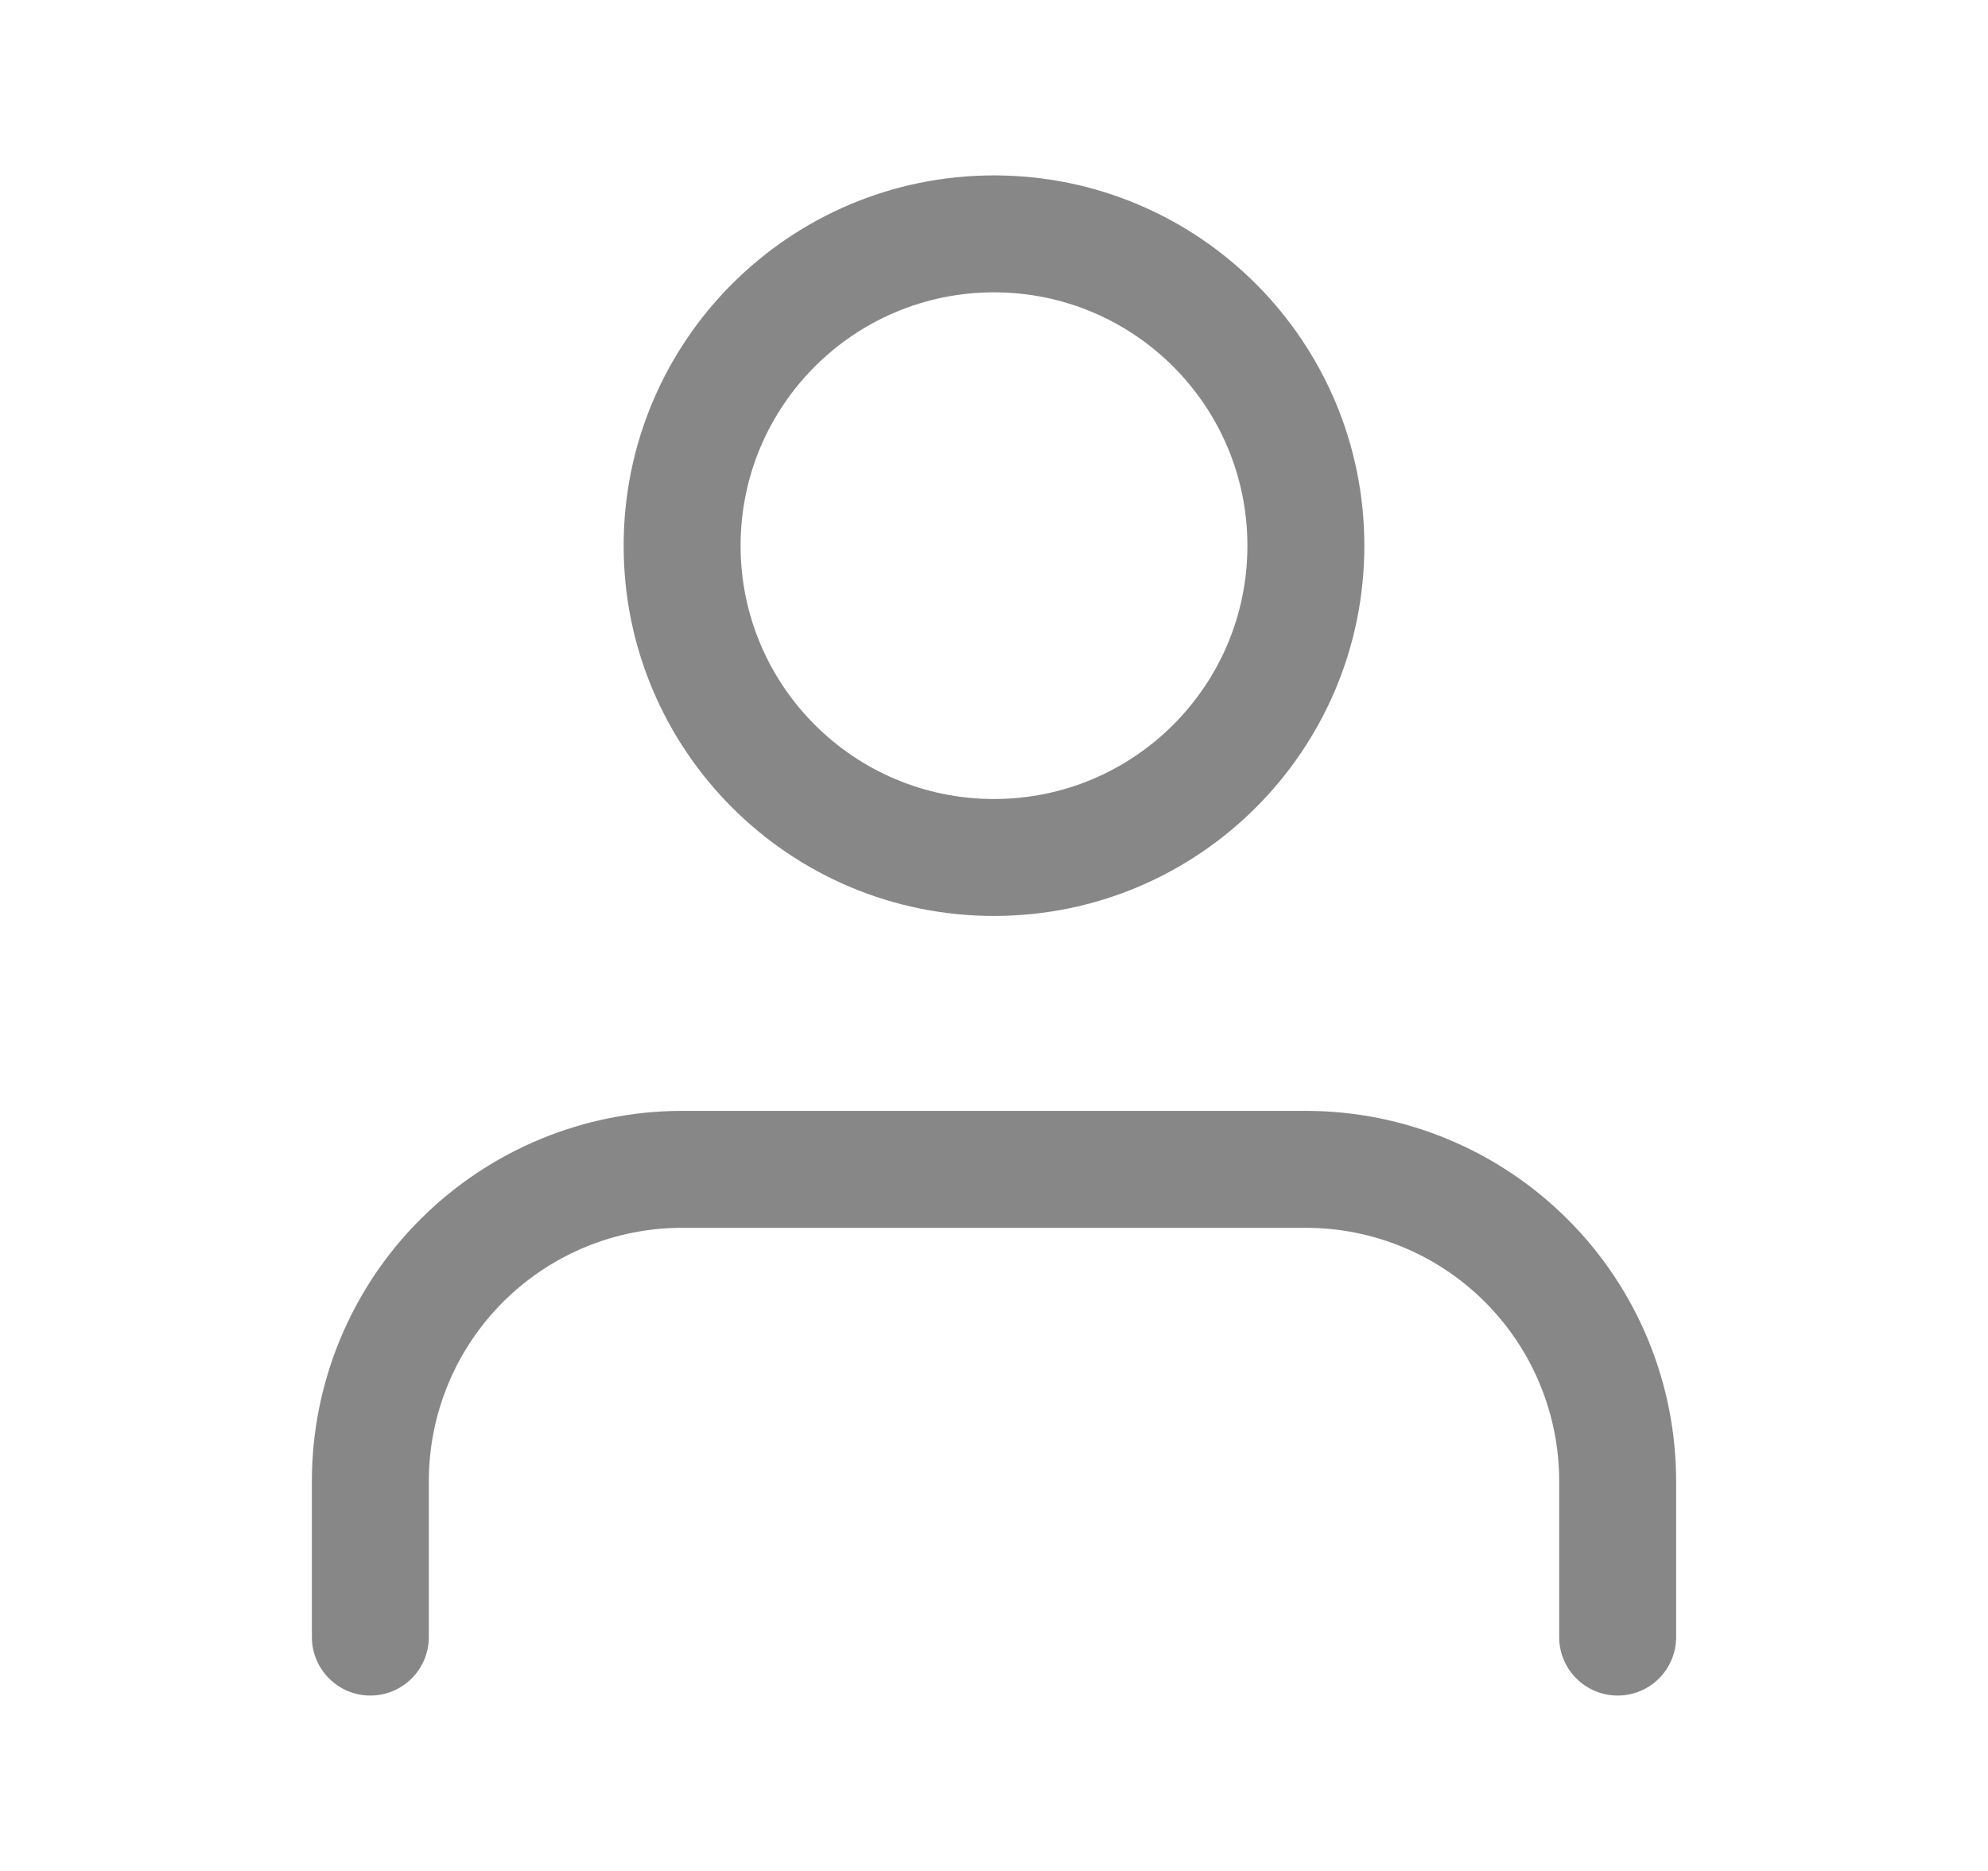 <svg width="17" height="16" viewBox="0 0 17 16" fill="none" xmlns="http://www.w3.org/2000/svg">
<path fill-rule="evenodd" clip-rule="evenodd" d="M8.5 2.5C7.303 2.5 6.333 3.47 6.333 4.667C6.333 5.863 7.303 6.833 8.5 6.833C9.697 6.833 10.667 5.863 10.667 4.667C10.667 3.47 9.697 2.5 8.5 2.5ZM5.333 4.667C5.333 2.918 6.751 1.5 8.5 1.5C10.249 1.5 11.667 2.918 11.667 4.667C11.667 6.416 10.249 7.833 8.5 7.833C6.751 7.833 5.333 6.416 5.333 4.667ZM3.594 10.428C4.188 9.834 4.994 9.5 5.833 9.5H11.167C12.007 9.5 12.812 9.834 13.406 10.428C14 11.021 14.333 11.827 14.333 12.667V14C14.333 14.276 14.11 14.5 13.833 14.5C13.557 14.5 13.333 14.276 13.333 14V12.667C13.333 12.092 13.105 11.541 12.699 11.135C12.293 10.728 11.741 10.5 11.167 10.5H5.833C5.259 10.5 4.708 10.728 4.301 11.135C3.895 11.541 3.667 12.092 3.667 12.667V14C3.667 14.276 3.443 14.5 3.167 14.5C2.891 14.5 2.667 14.276 2.667 14V12.667C2.667 11.827 3 11.021 3.594 10.428Z" fill="#878787"/>
</svg>
